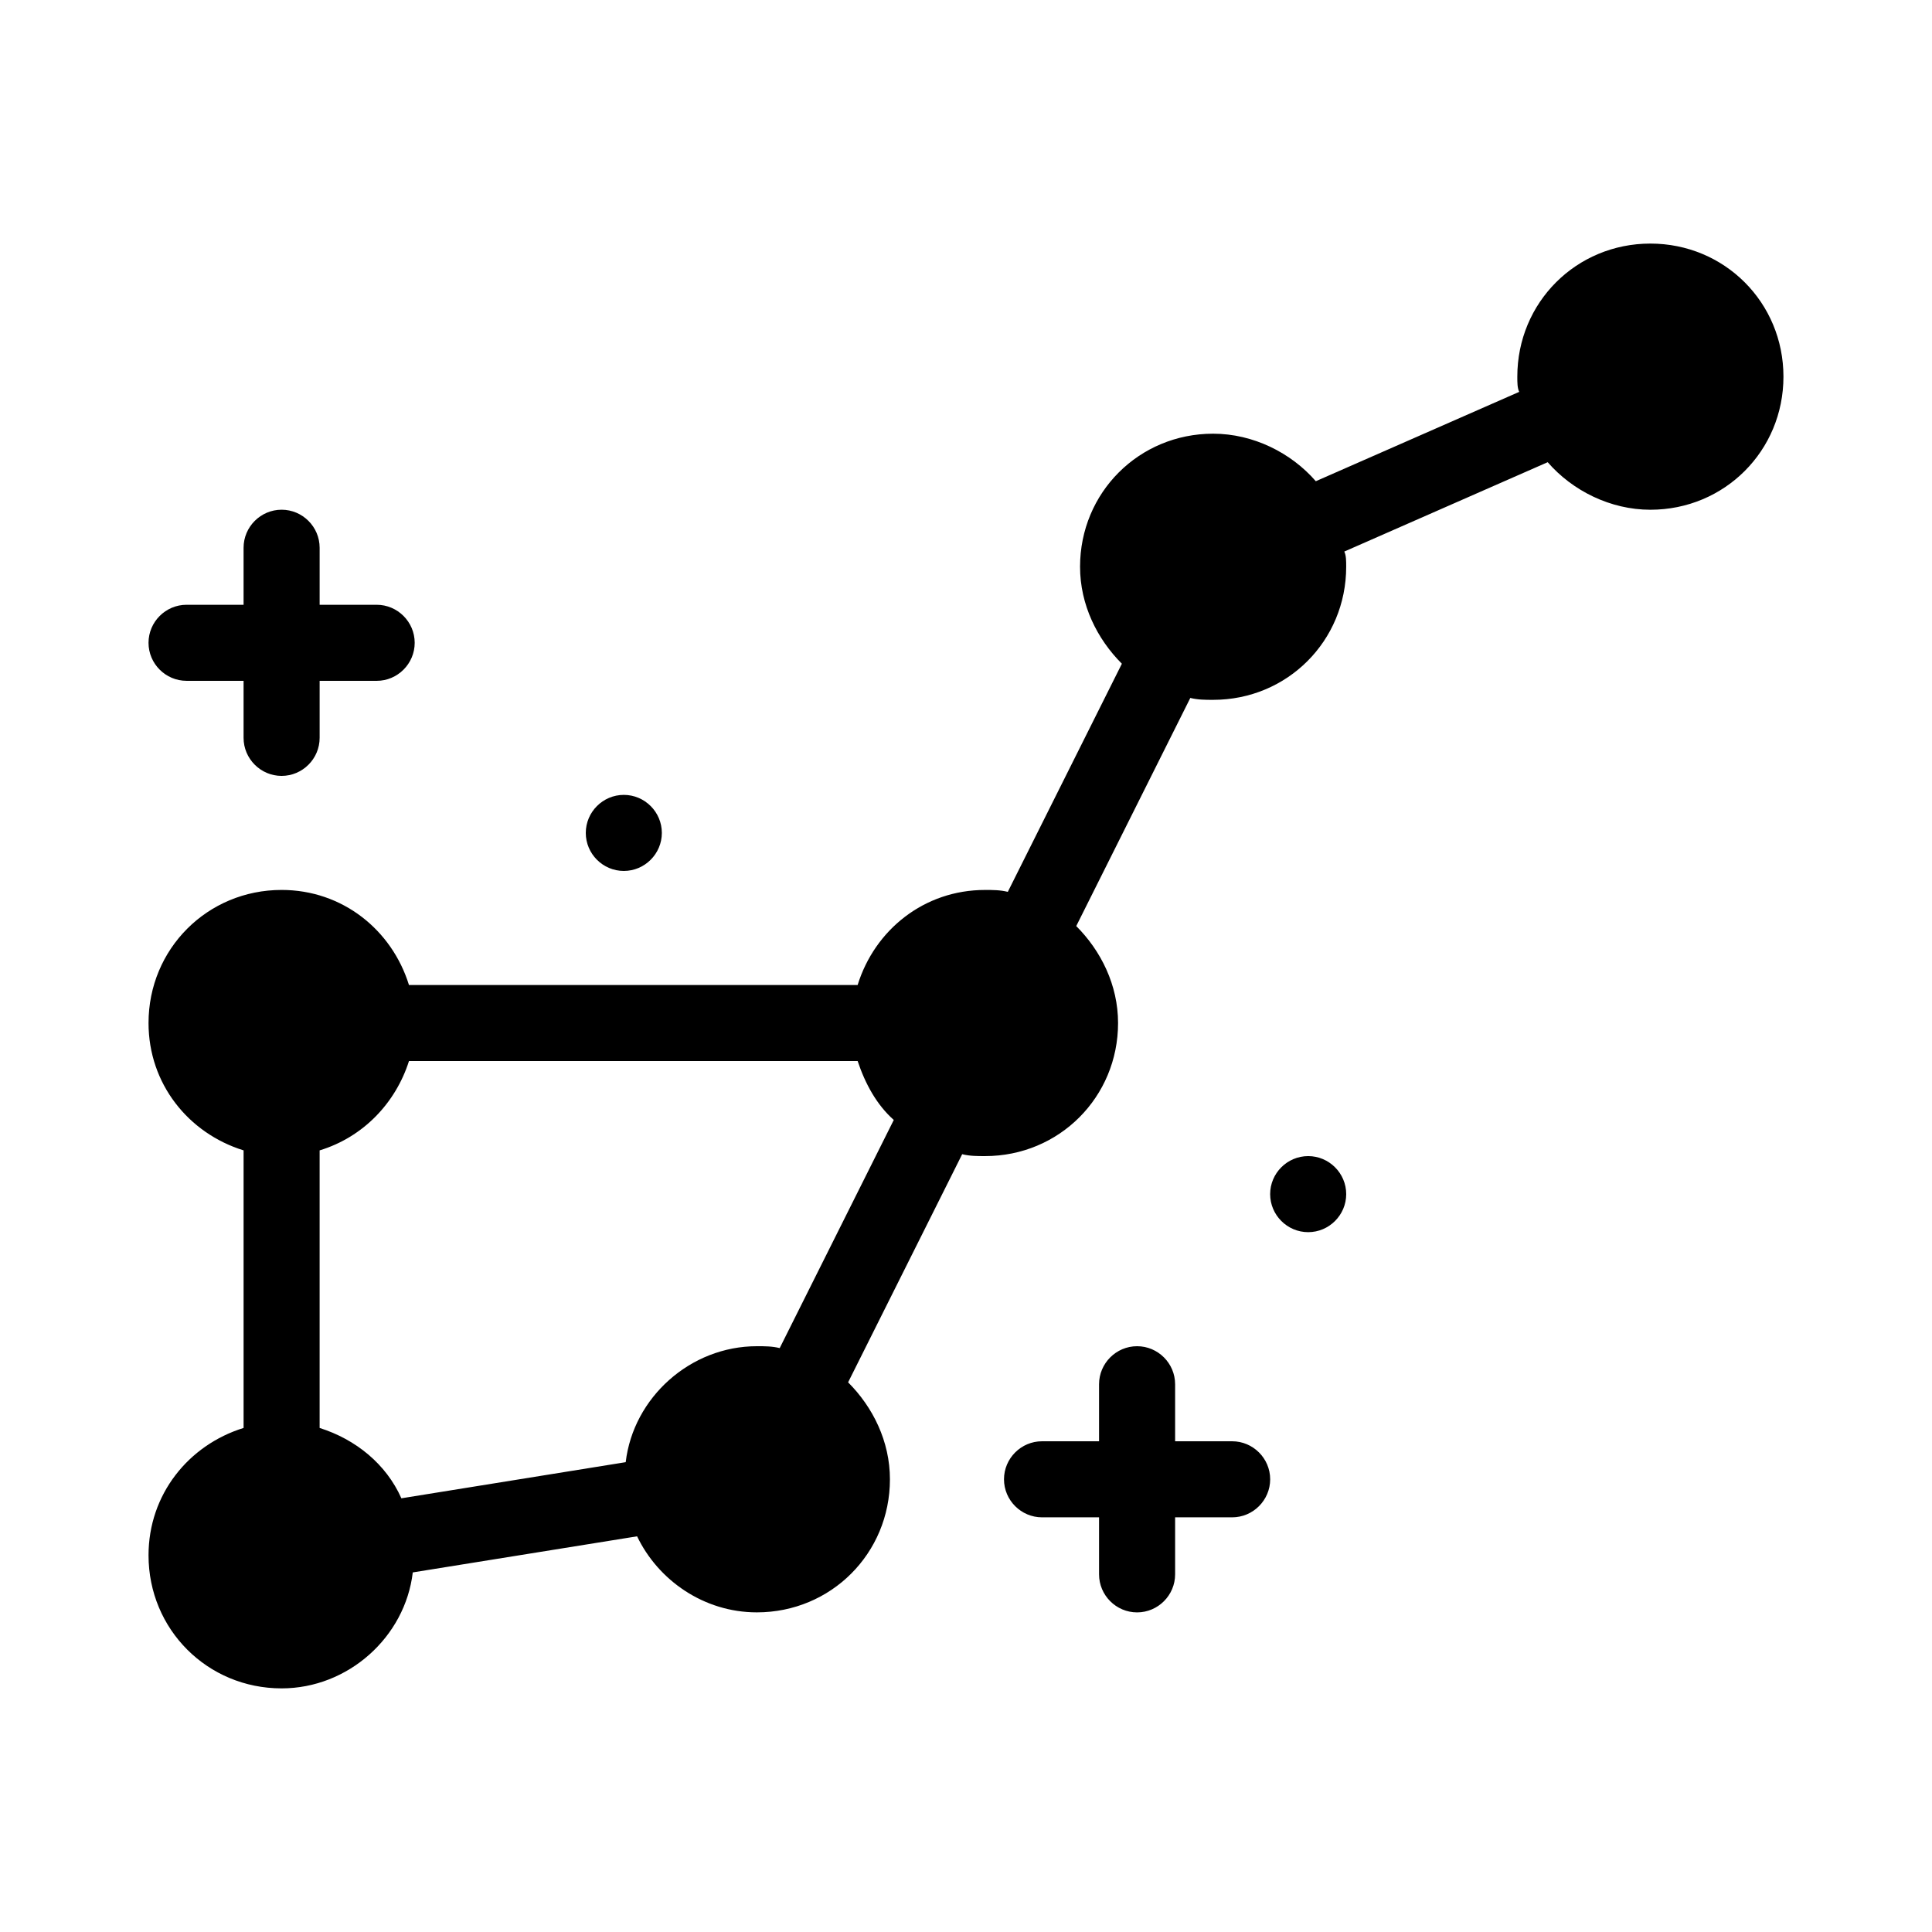 <?xml version="1.0" encoding="UTF-8"?>
<!-- Uploaded to: SVG Repo, www.svgrepo.com, Generator: SVG Repo Mixer Tools -->
<svg fill="#000000" width="800px" height="800px" version="1.1" viewBox="144 144 512 512" xmlns="http://www.w3.org/2000/svg">
 <path d="m581.37 208.55c-19.648 0-35.266 15.617-35.266 35.266 0 1.512 0 3.023 0.504 4.031l-53.906 23.68c-6.555-7.559-16.629-12.594-27.211-12.594-19.648 0-35.266 15.617-35.266 35.266 0 10.078 4.535 19.145 11.082 25.695l-30.23 60.457c-2.012-0.504-4.027-0.504-6.043-0.504-16.121 0-29.223 10.578-33.754 25.191l-118.9-0.004c-4.535-14.609-17.633-25.191-33.754-25.191-19.648 0-35.266 15.617-35.266 35.266 0 16.121 10.578 29.223 25.191 33.754v73.555c-14.609 4.535-25.191 17.633-25.191 33.754 0 19.648 15.617 35.266 35.266 35.266 17.633 0 32.746-13.602 34.762-30.73l59.449-9.566c5.543 11.586 17.633 20.152 31.738 20.152 19.648 0 35.266-15.617 35.266-35.266 0-10.078-4.535-19.145-11.082-25.695l30.23-60.457c2.016 0.504 4.027 0.504 6.043 0.504 19.648 0 35.266-15.617 35.266-35.266 0-10.078-4.535-19.145-11.082-25.695l30.23-60.457c2.016 0.504 4.027 0.504 6.043 0.504 19.648 0 35.266-15.617 35.266-35.266 0-1.512 0-3.023-0.504-4.031l53.906-23.68c6.555 7.559 16.629 12.598 27.211 12.598 19.648 0 35.266-15.617 35.266-35.266 0-19.652-15.617-35.27-35.266-35.27zm-236.79 292.21c-17.633 0-32.746 13.602-34.762 30.73l-59.449 9.574c-4.031-9.07-12.09-15.617-21.664-18.641v-73.559c11.586-3.527 20.152-12.594 23.68-23.68h118.9c2.016 6.047 5.039 11.586 9.574 15.617l-30.23 60.457c-2.016-0.5-4.031-0.5-6.047-0.5zm-161.22-186.41c0-5.543 4.535-10.078 10.078-10.078h15.113v-15.113c0-5.543 4.535-10.078 10.078-10.078 5.543 0 10.078 4.535 10.078 10.078v15.113h15.113c5.543 0 10.078 4.535 10.078 10.078 0 5.543-4.535 10.078-10.078 10.078h-15.113v15.113c0 5.543-4.535 10.078-10.078 10.078-5.543 0-10.078-4.535-10.078-10.078v-15.113l-15.113-0.004c-5.543 0-10.078-4.531-10.078-10.074zm297.25 221.68c0 5.543-4.535 10.078-10.078 10.078h-15.113v15.113c0 5.543-4.535 10.078-10.078 10.078-5.543 0-10.078-4.535-10.078-10.078v-15.113h-15.113c-5.543 0-10.078-4.535-10.078-10.078 0-5.543 4.535-10.078 10.078-10.078h15.113v-15.113c0-5.543 4.535-10.078 10.078-10.078 5.543 0 10.078 4.535 10.078 10.078v15.113h15.113c5.543 0 10.078 4.535 10.078 10.078zm-181.37-171.3c0-5.543 4.535-10.078 10.078-10.078 5.543 0 10.078 4.535 10.078 10.078s-4.535 10.078-10.078 10.078c-5.547 0-10.078-4.535-10.078-10.078zm201.52 95.727c0 5.543-4.535 10.078-10.078 10.078-5.543 0-10.078-4.535-10.078-10.078s4.535-10.078 10.078-10.078c5.543 0 10.078 4.535 10.078 10.078z"/>
</svg>